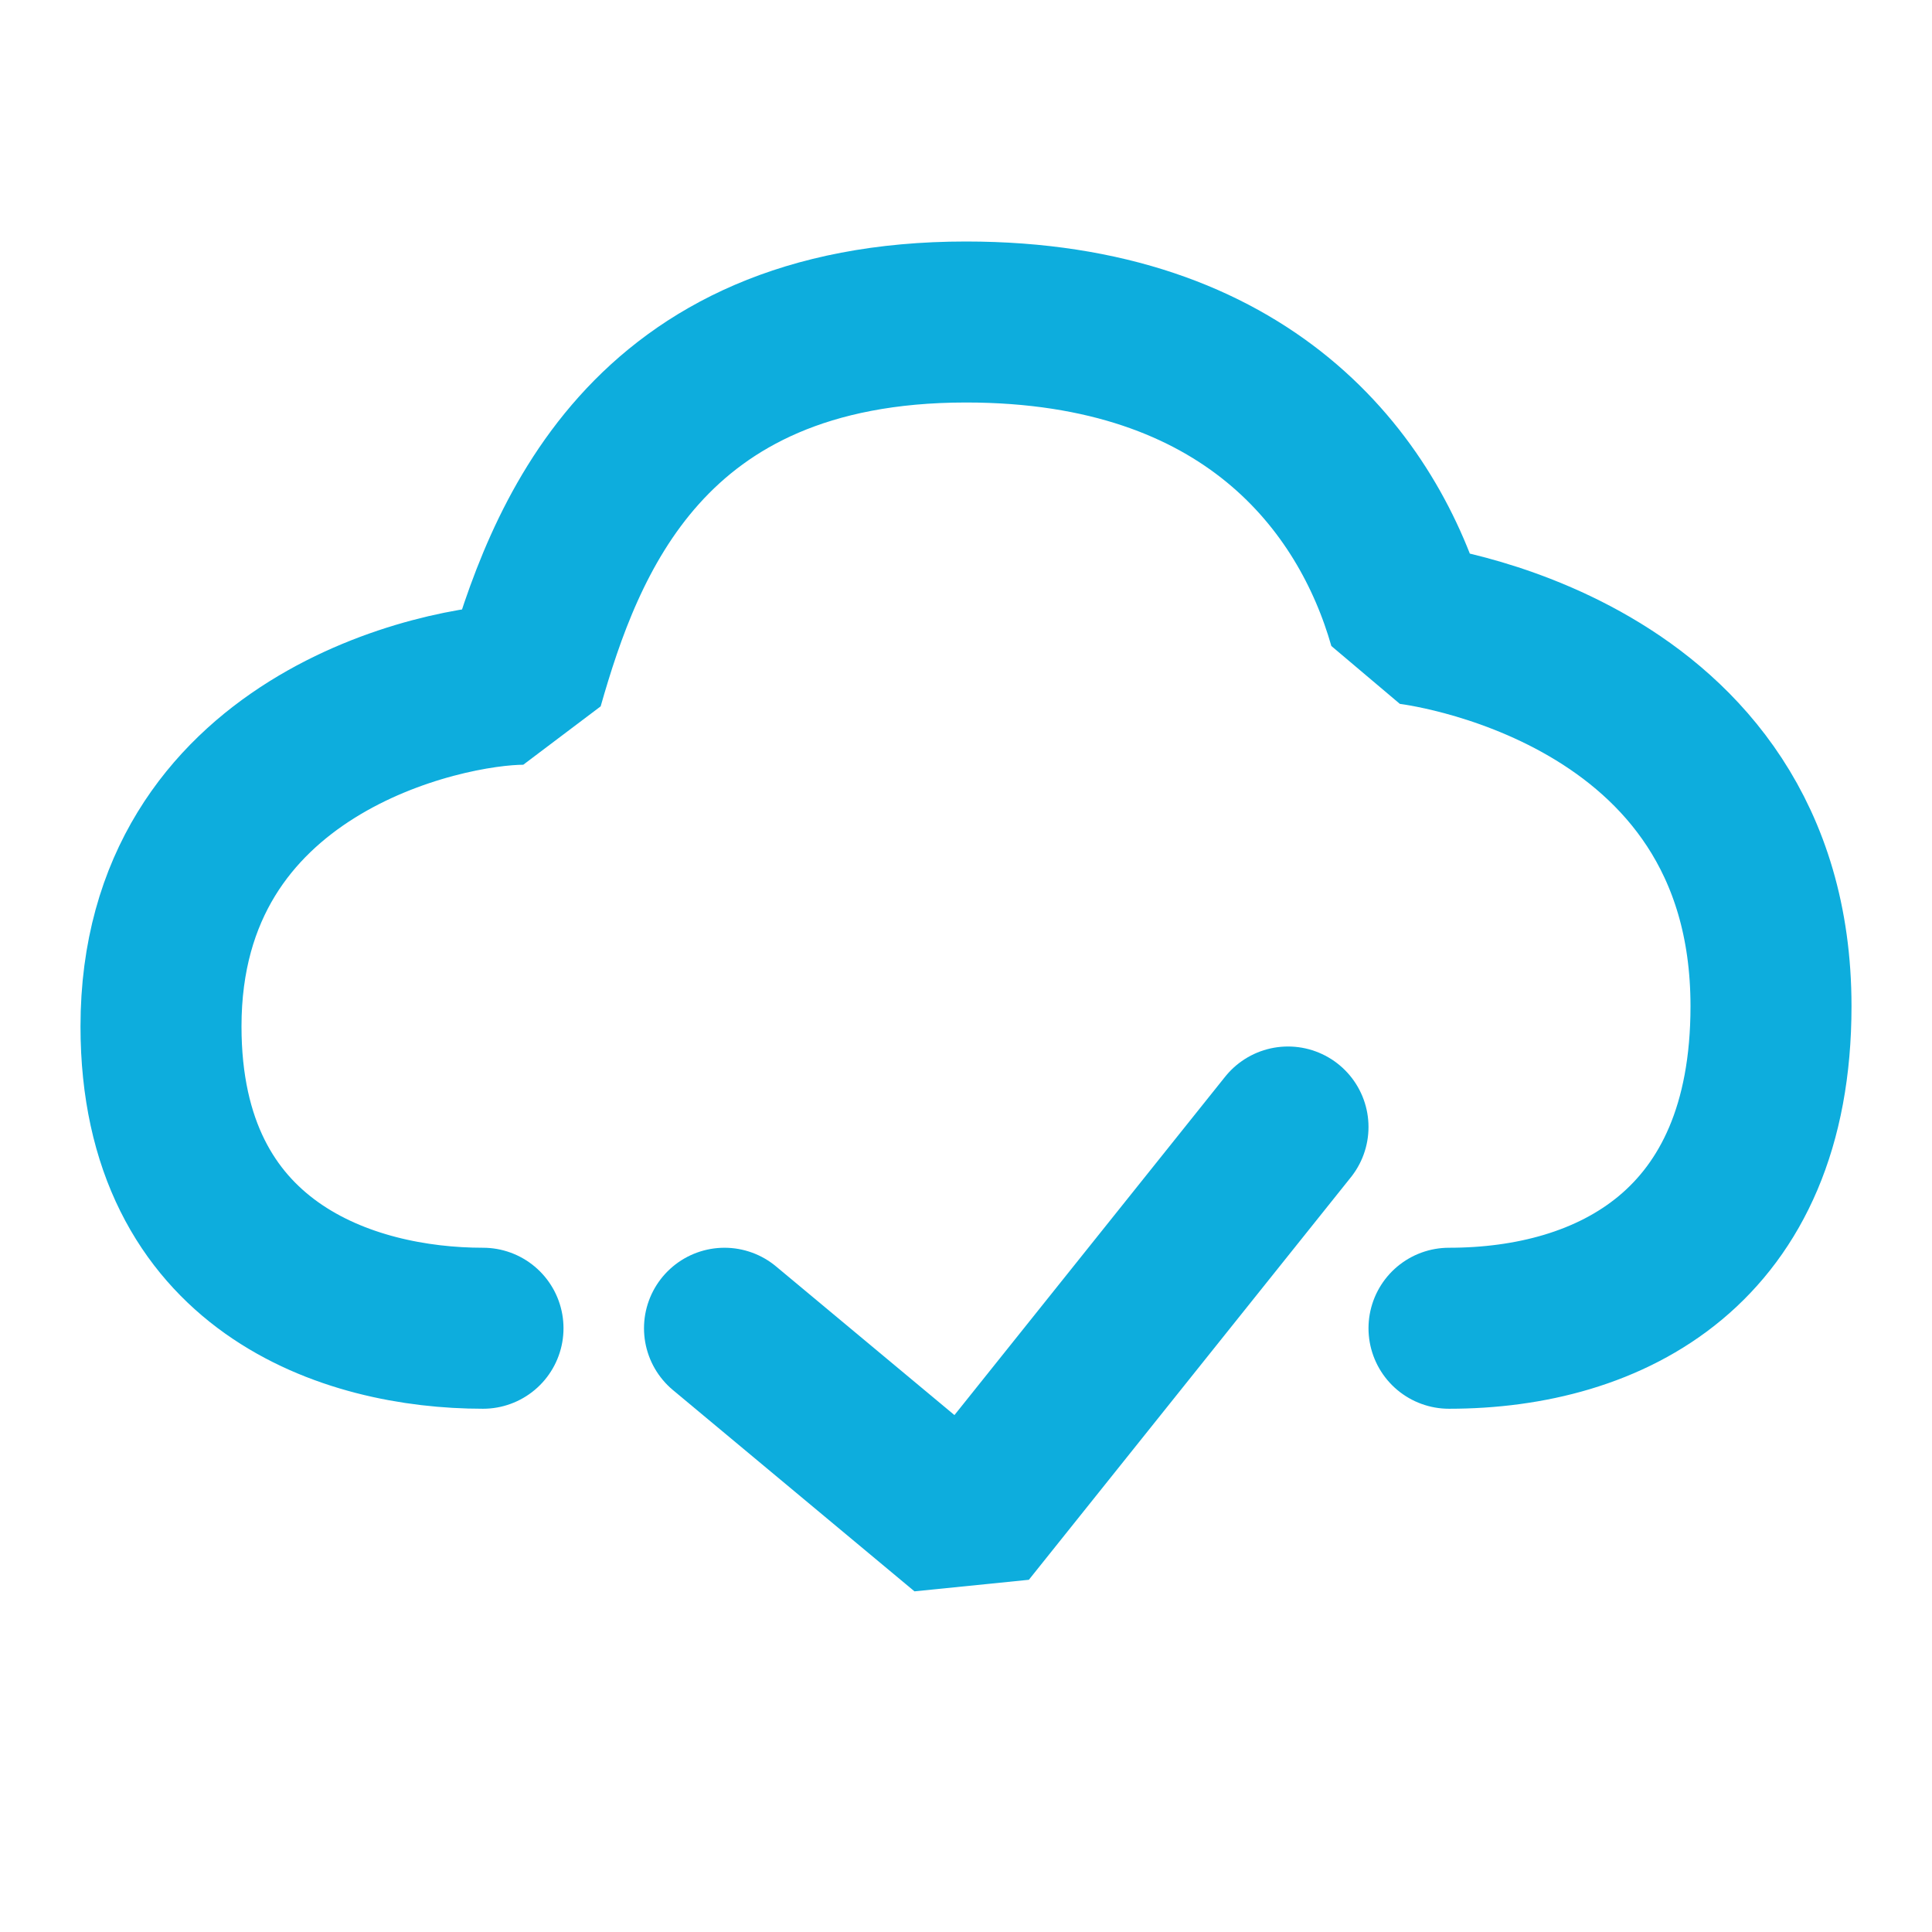 <?xml version="1.0" encoding="UTF-8"?><svg width="24" height="24" viewBox="0 0 48 48" fill="none" xmlns="http://www.w3.org/2000/svg"><path d="M12 33C8.667 33 4 31.5 4 25.5C4 18.5 11 17 13 17C14 13.5 16 8 24 8C31 8 34 12 35 15.5C35 15.5 44 16.5 44 25C44 31 40 33 36 33" stroke="#0DADDD" stroke-width="4" stroke-linecap="round" stroke-linejoin="bevel"/><path d="M18 33L24 38L32 28" stroke="#0DADDD" stroke-width="4" stroke-linecap="round" stroke-linejoin="bevel"/></svg>